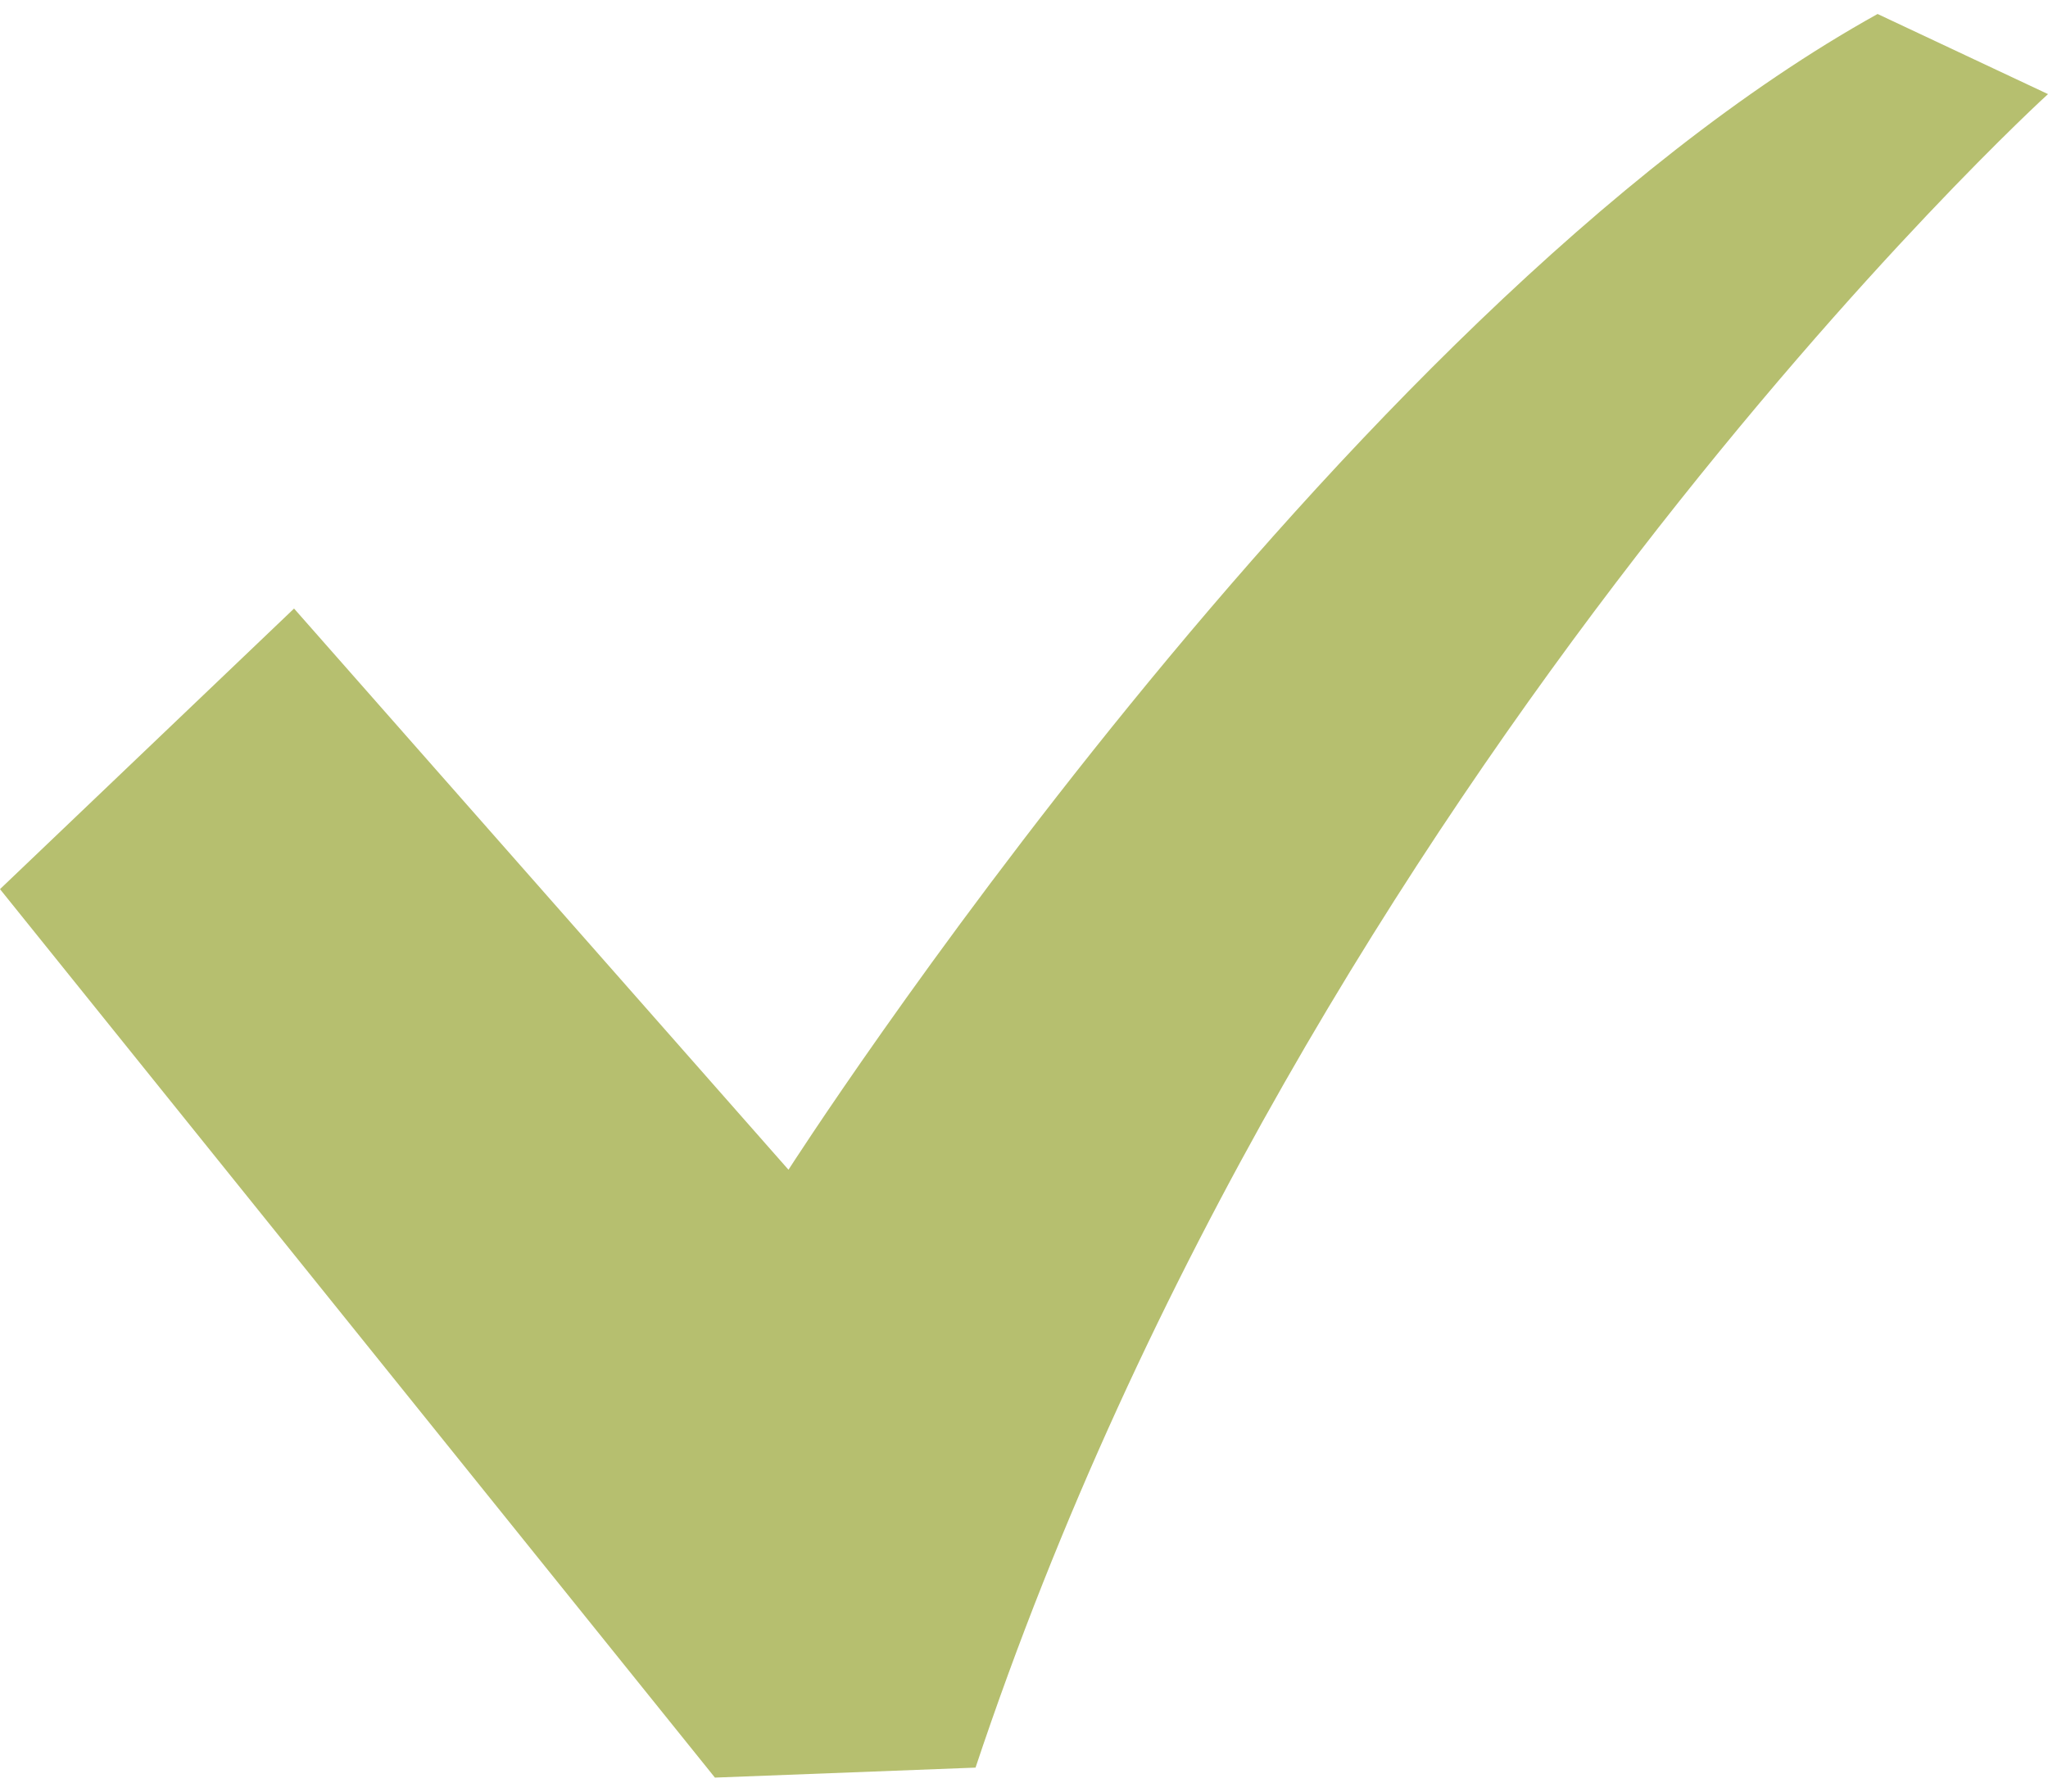 <svg width="24" height="21" viewBox="0 0 24 21" fill="none" xmlns="http://www.w3.org/2000/svg">
<path d="M22.003 0.164C15.661 3.687 9.24 13.711 9.24 13.711L3.446 7.133L0 10.422L8.378 20.836L11.432 20.719C15.348 8.973 24 1.103 24 1.103L22.003 0.164Z" fill="#B6BF6F"/>
</svg>
